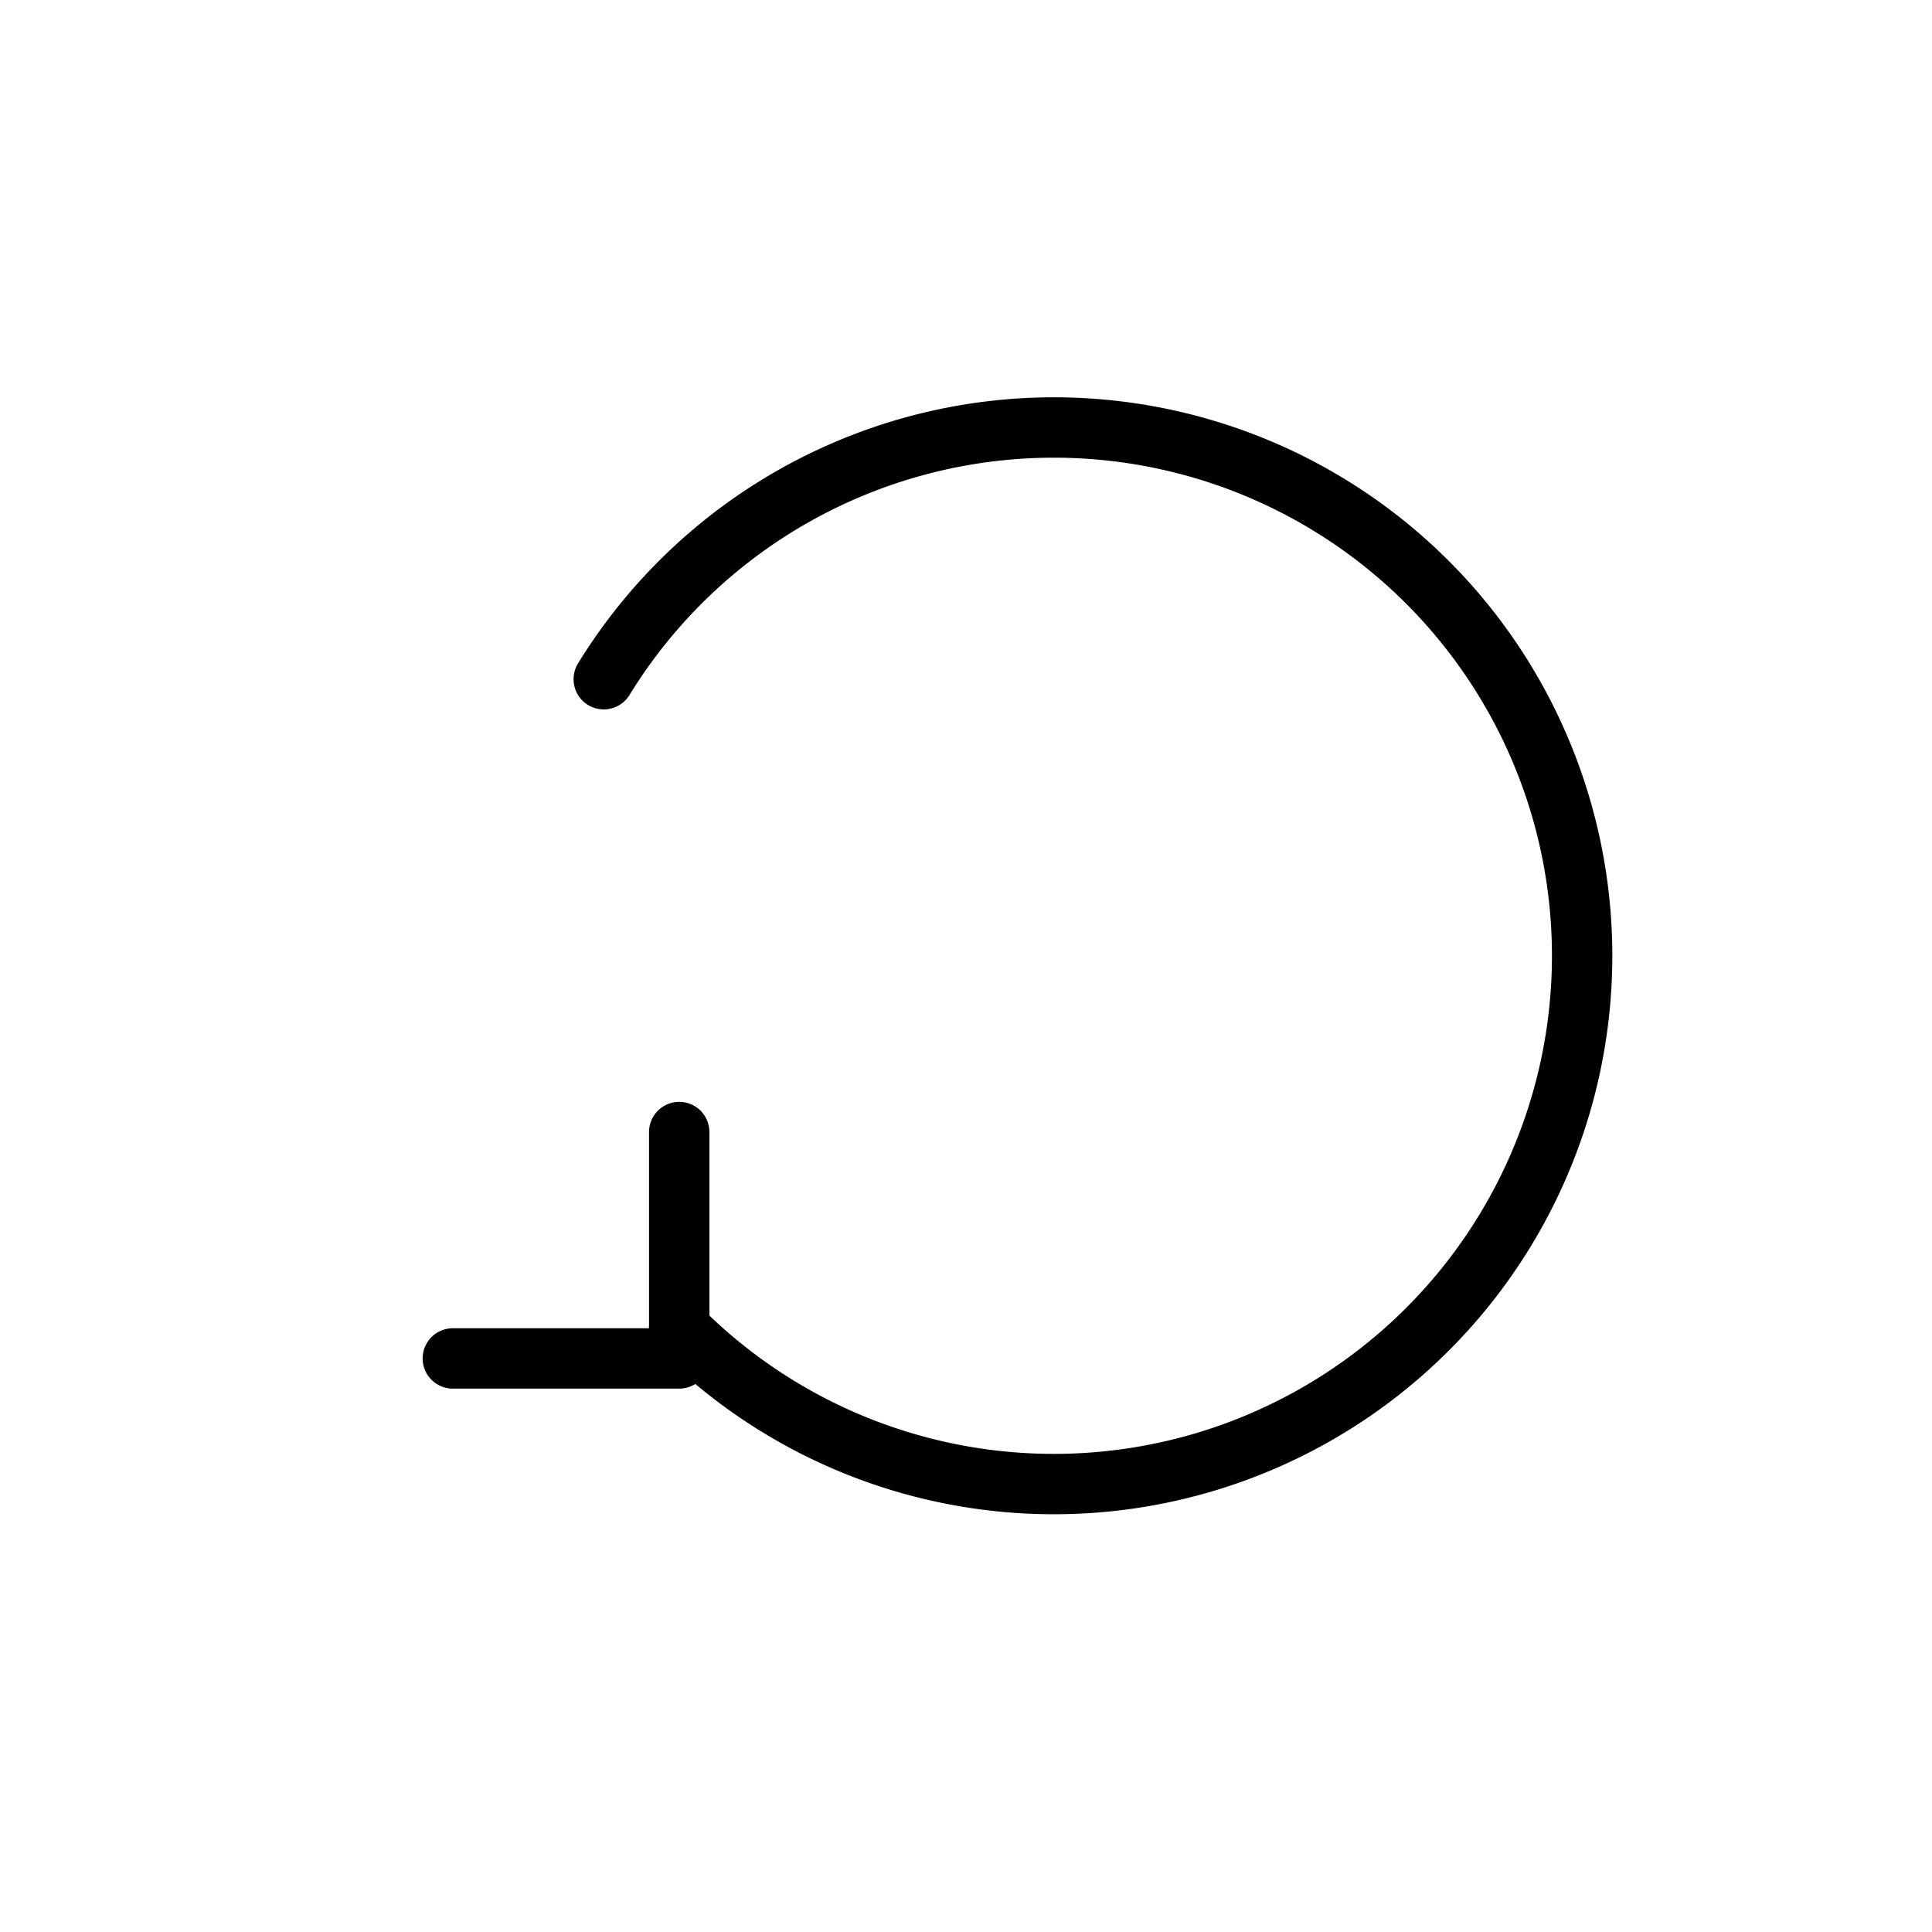 <!-- 다시하기 (Redo) 아이콘 - Black & White, Thin Stroke -->
<svg width="512" height="512" viewBox="0 0 512 512" xmlns="http://www.w3.org/2000/svg" role="img" aria-labelledby="title desc">
  <title id="title">다시하기 아이콘</title>
  <desc id="desc">얇은 검은 선으로 그린 다시하기(redo) 아이콘</desc>

  <!-- 배경: 흰색 정사각형 -->
  <rect x="0" y="0" width="512" height="512" fill="white"></rect>

  <!-- 곡선 화살표 -->
  <path d="M160 180
           A140 140 0 1 1 180 352" fill="none" stroke="black" stroke-width="16" stroke-linecap="round" stroke-linejoin="round"></path>

  <!-- 화살표 머리 -->
  <polyline points="180,300 180,360 120,360" fill="none" stroke="black" stroke-width="16" stroke-linecap="round" stroke-linejoin="round"></polyline>
</svg>
